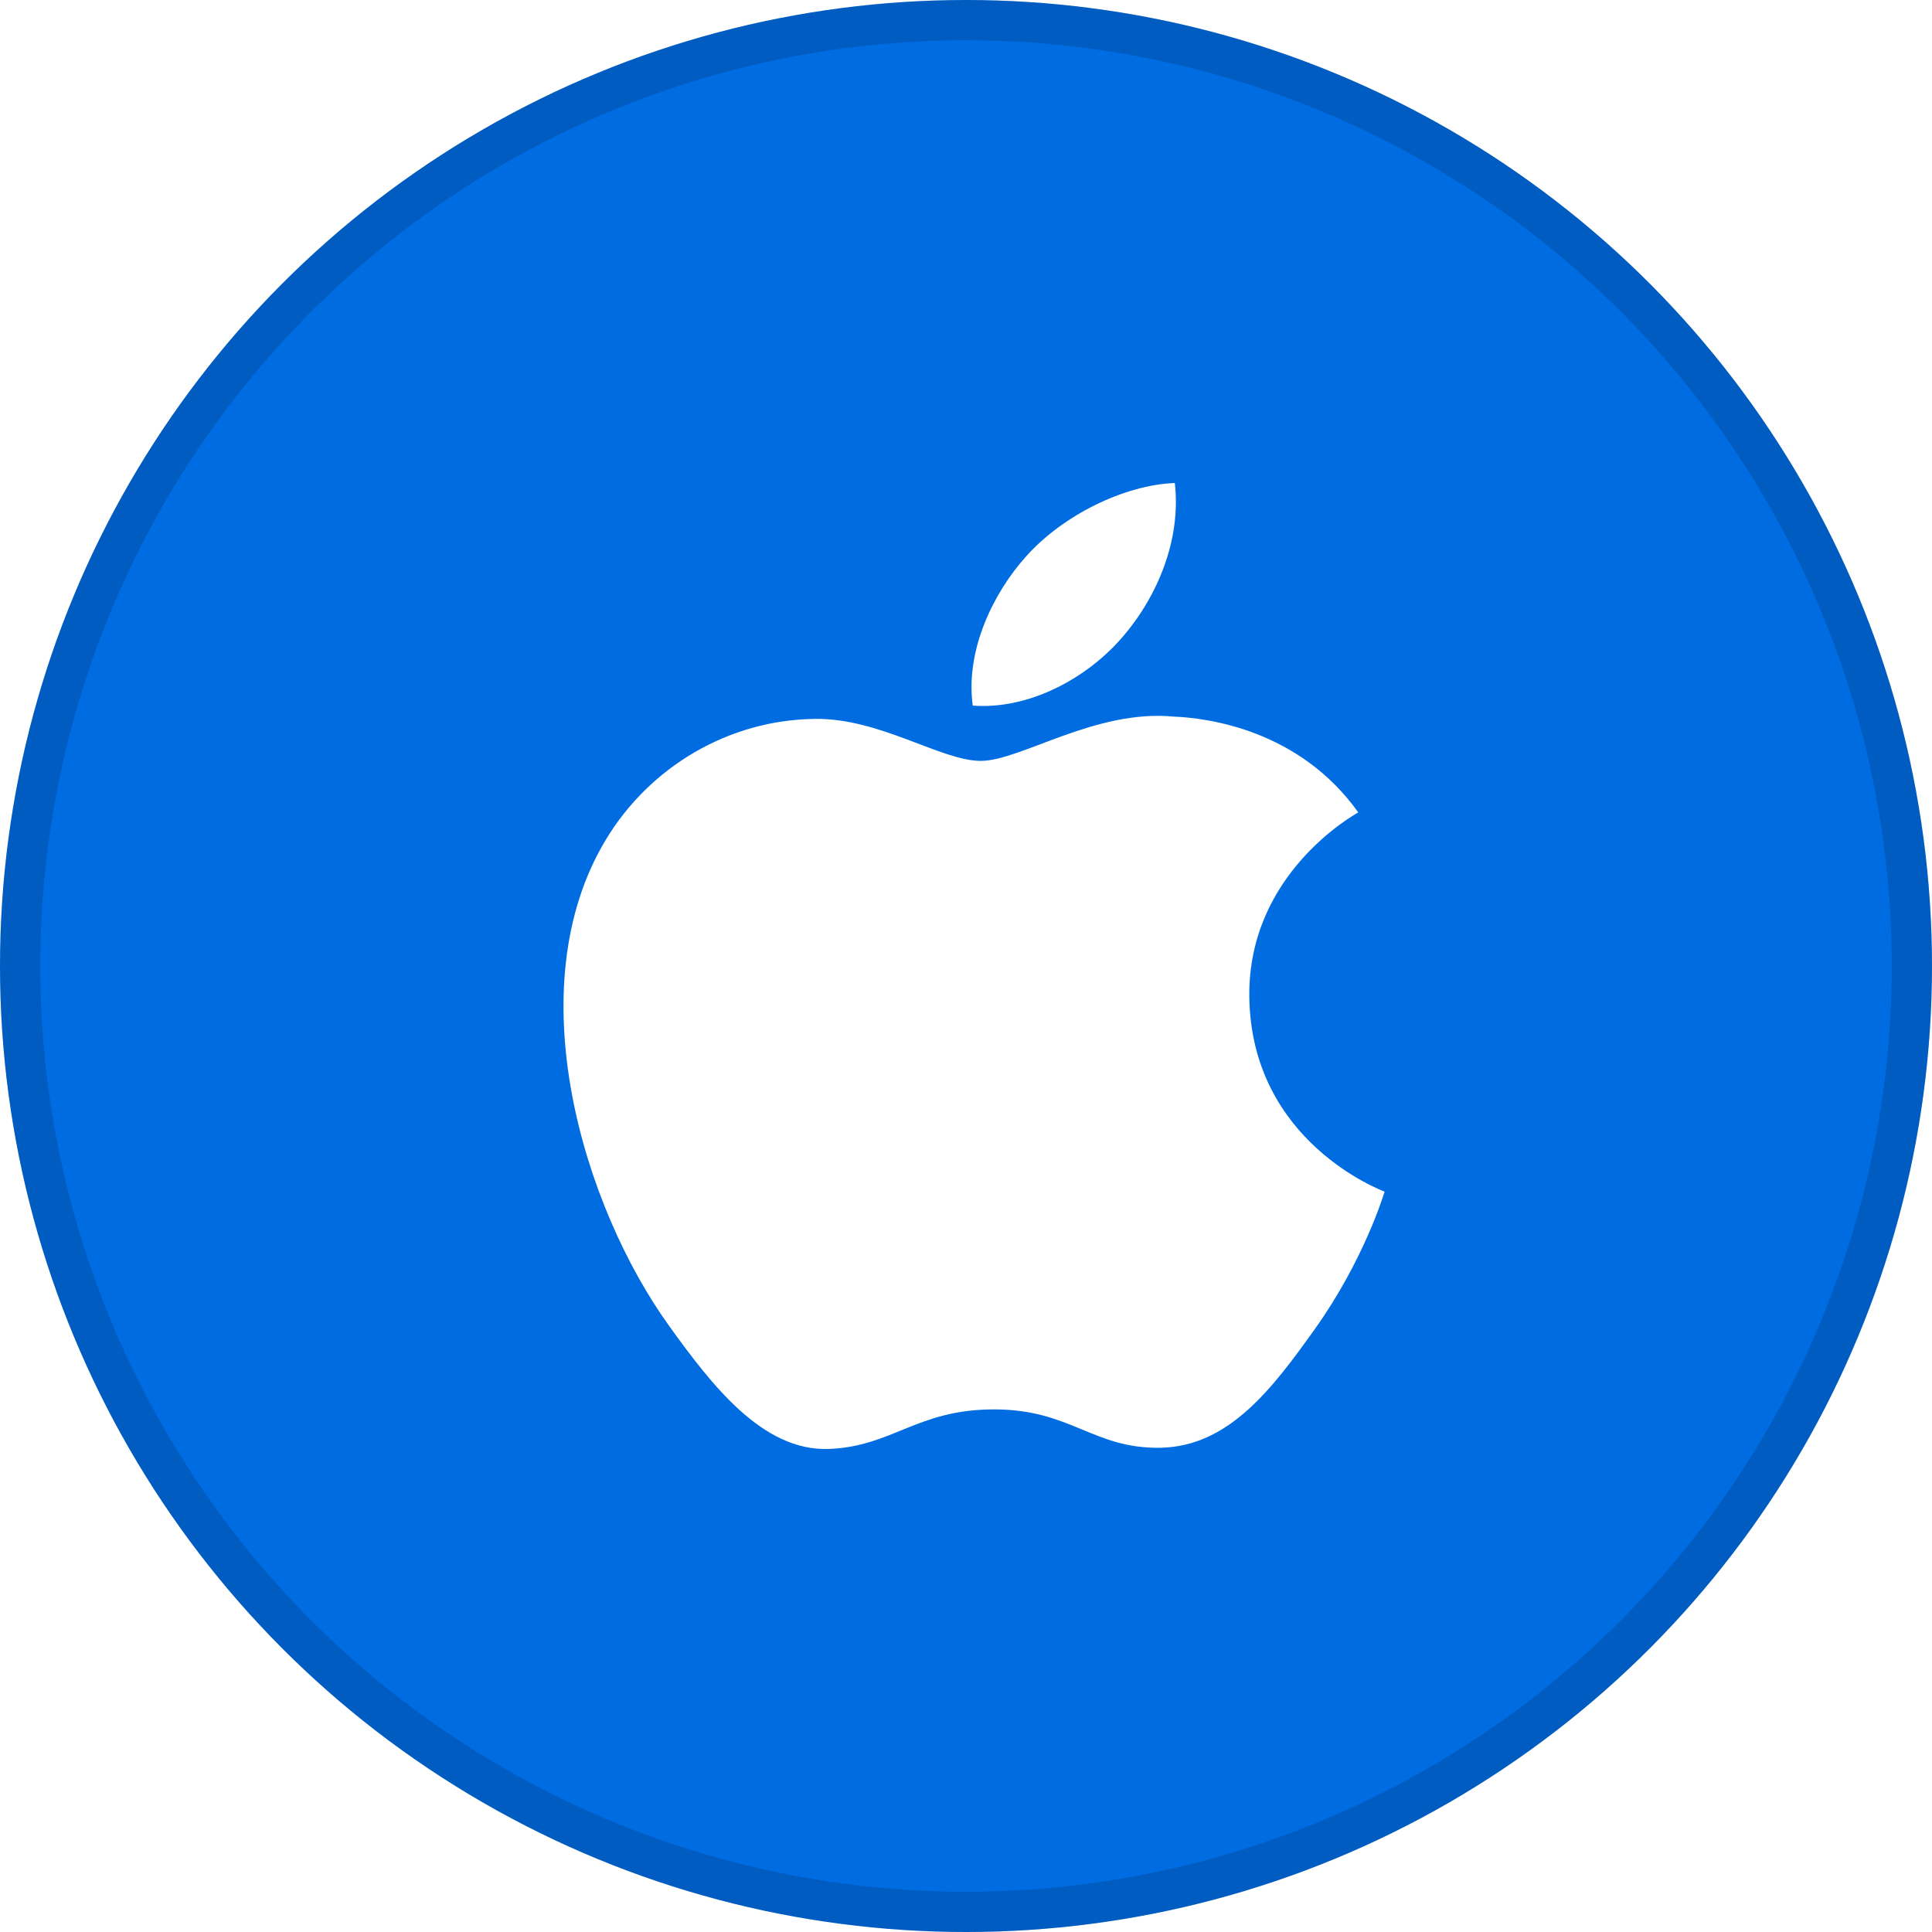 <svg xmlns="http://www.w3.org/2000/svg" width="48" height="48" fill="none"><circle cx="24" cy="24" r="24" fill="#006CE2"/><circle cx="24" cy="24" r="23.5" stroke="#000" stroke-opacity=".15"/><g filter="url(#a)"><path fill="#fff" fill-rule="evenodd" d="M27.885 14.832c.875-1.014 1.465-2.427 1.303-3.832-1.26.048-2.786.805-3.69 1.818-.812.899-1.52 2.335-1.33 3.713 1.407.104 2.842-.684 3.717-1.7Zm3.154 8.918c.035 3.633 3.325 4.84 3.361 4.856-.026.086-.525 1.722-1.733 3.414-1.044 1.462-2.128 2.917-3.835 2.949-1.677.03-2.217-.953-4.136-.953-1.917 0-2.516.921-4.104.983-1.647.058-2.903-1.582-3.955-3.039-2.153-2.98-3.797-8.42-1.589-12.092 1.097-1.822 3.057-2.979 5.185-3.007 1.618-.03 3.145 1.043 4.134 1.043.99 0 2.846-1.29 4.797-1.1.817.032 3.11.315 4.582 2.38-.119.07-2.736 1.53-2.707 4.566Z" clip-rule="evenodd"/></g><defs><filter id="a" width="20.4" height="25" x="14" y="11" color-interpolation-filters="sRGB" filterUnits="userSpaceOnUse"><feFlood flood-opacity="0" result="BackgroundImageFix"/><feColorMatrix in="SourceAlpha" result="hardAlpha" values="0 0 0 0 0 0 0 0 0 0 0 0 0 0 0 0 0 0 127 0"/><feOffset dy="1"/><feComposite in2="hardAlpha" operator="out"/><feColorMatrix values="0 0 0 0 0 0 0 0 0 0 0 0 0 0 0 0 0 0 0.25 0"/><feBlend in2="BackgroundImageFix" result="effect1_dropShadow_631_5487"/><feBlend in="SourceGraphic" in2="effect1_dropShadow_631_5487" result="shape"/></filter></defs></svg>